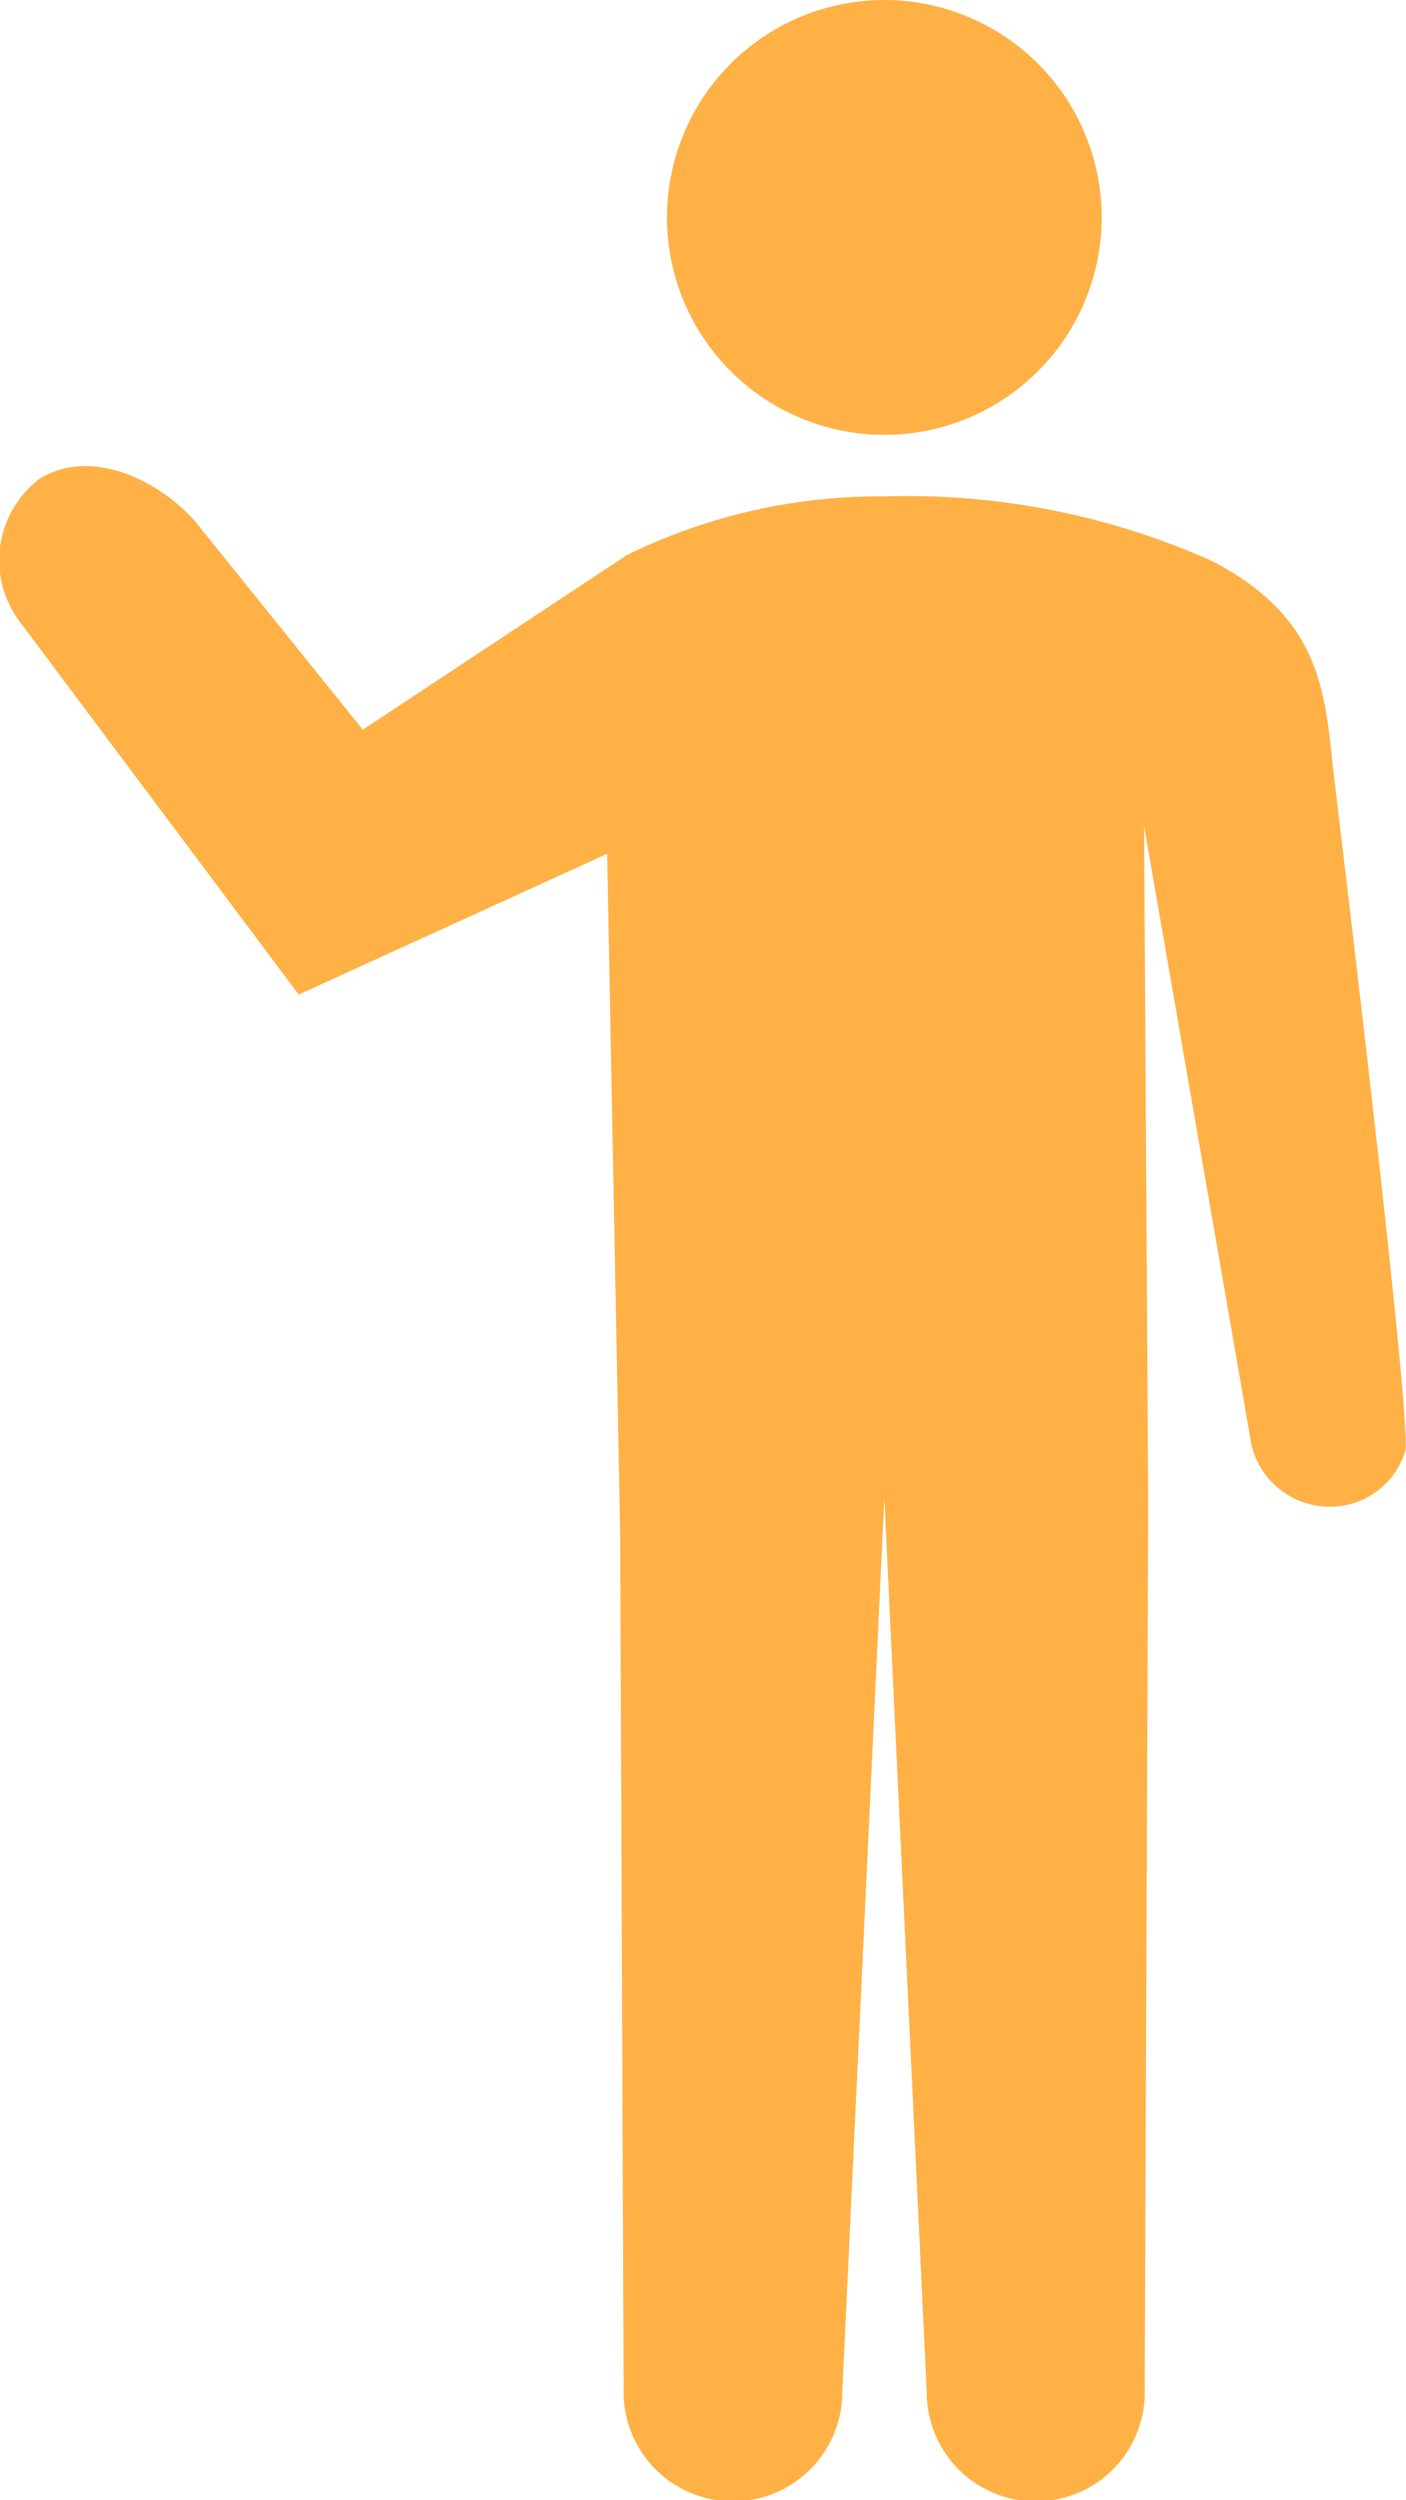 <svg xmlns="http://www.w3.org/2000/svg" width="33.911" height="60.283" viewBox="0 0 33.911 60.283"><g transform="translate(-848.663 -12320.611)"><path d="M335.2,15.034a5.242,5.242,0,1,1,5.242-5.242,5.242,5.242,0,0,1-5.242,5.242" transform="translate(534.792 12316.062)" fill="#ffb146"/><path d="M294.4,33.467a2.467,2.467,0,0,1,.465-3.429c1.164-.755,2.817-.064,3.771,1.018l4.042,5.019,6.367-4.209a13.837,13.837,0,0,1,6.209-1.416,18.02,18.02,0,0,1,7.9,1.555c2.631,1.368,2.727,3.123,2.936,5.109,0,0,1.905,15.664,1.731,16.351A1.891,1.891,0,0,1,326.21,54.8a1.94,1.94,0,0,1-2.14-1.716l-2.55-14.69.1,16.39h0l-.085,21.28a2.629,2.629,0,1,1-5.256.1l-1.023-21.56-1.014,21.55a2.638,2.638,0,1,1-5.274-.1l-.083-20.576-.315-16.41-7.439,3.394Z" transform="translate(554.736 12302.13)" fill="#ffb146"/></g></svg>